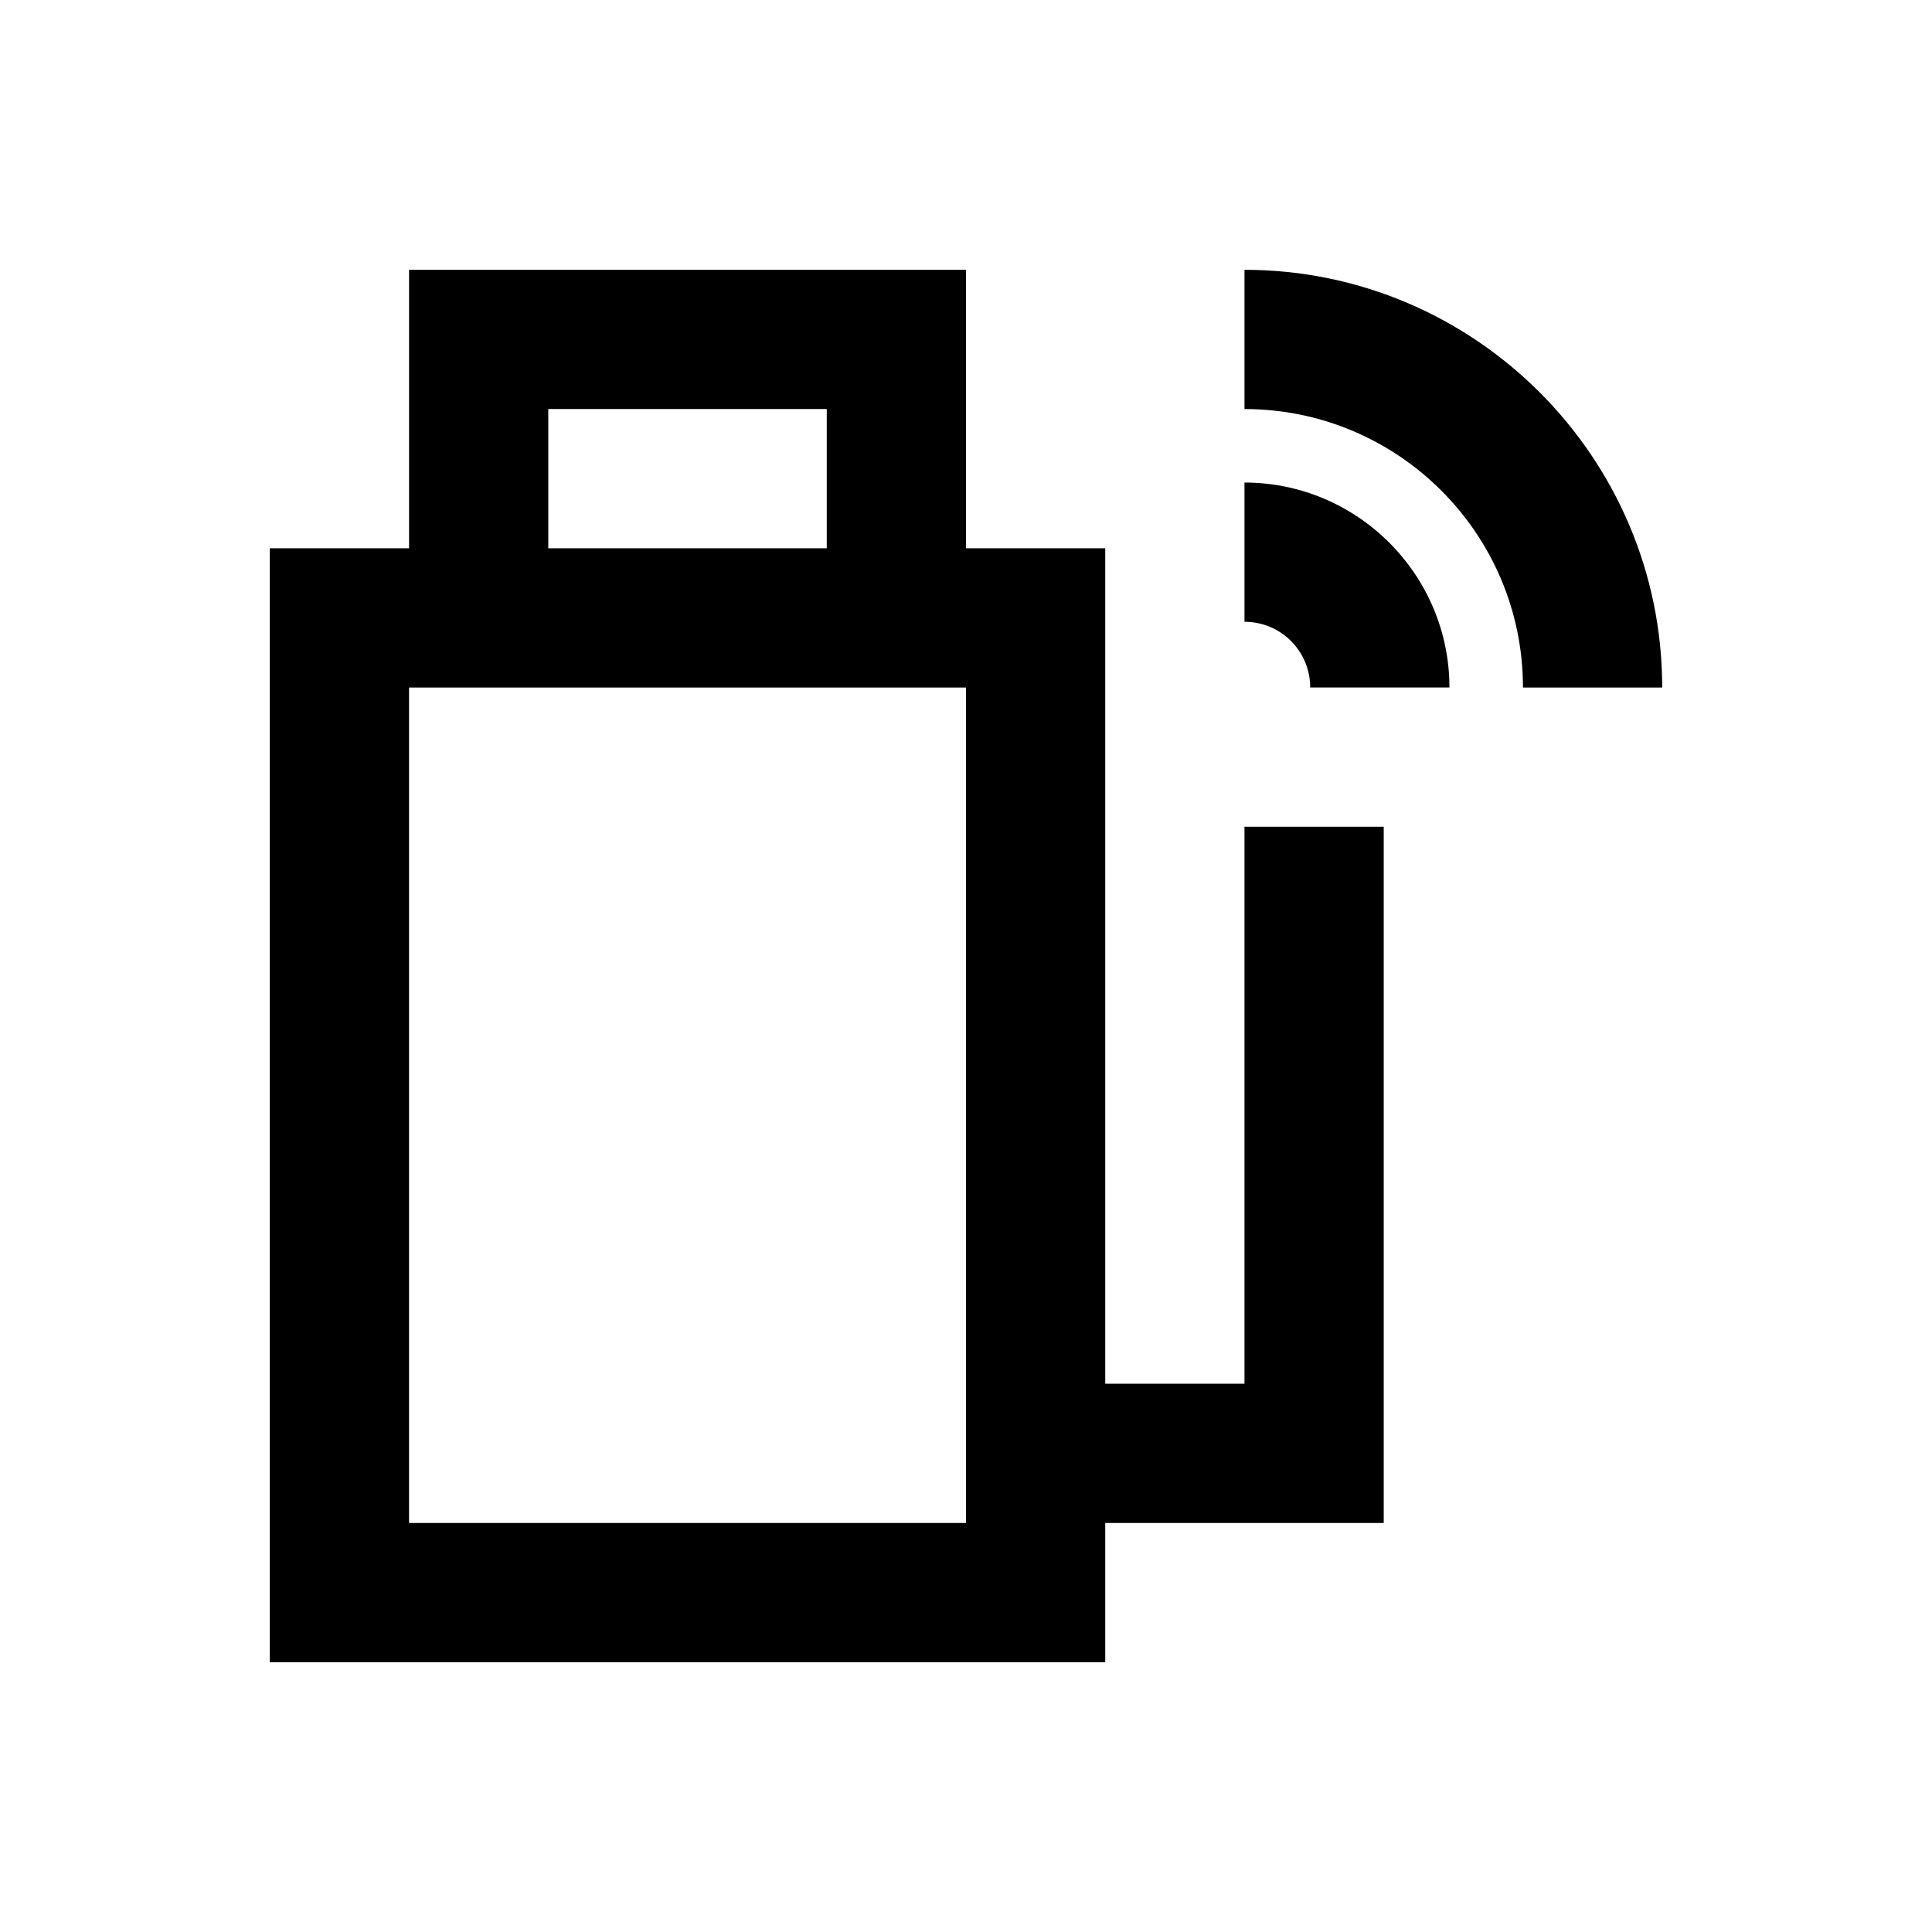 <?xml version="1.0" encoding="UTF-8"?>
<!-- Uploaded to: ICON Repo, www.svgrepo.com, Generator: ICON Repo Mixer Tools -->
<svg fill="#000000" width="800px" height="800px" version="1.1" viewBox="144 144 512 512" xmlns="http://www.w3.org/2000/svg">
 <g>
  <path d="m473.8 215.5v36.902c40.738 0 73.801 33.062 73.801 73.801h36.898c0.004-61.008-49.688-110.7-110.7-110.7z"/>
  <path d="m473.8 271.88v36.898c9.645 0 17.418 7.773 17.418 17.418h36.898c0.004-29.914-24.402-54.316-54.316-54.316z"/>
  <path d="m473.8 510.7h-36.898v-221.4h-36.898v-73.801h-147.6v73.801h-36.902v295.2h221.4v-36.898h73.801v-184.5h-36.902zm-184.5-258.3h73.801v36.898h-73.801zm110.7 295.2h-147.6v-221.4h147.6z"/>
 </g>
</svg>